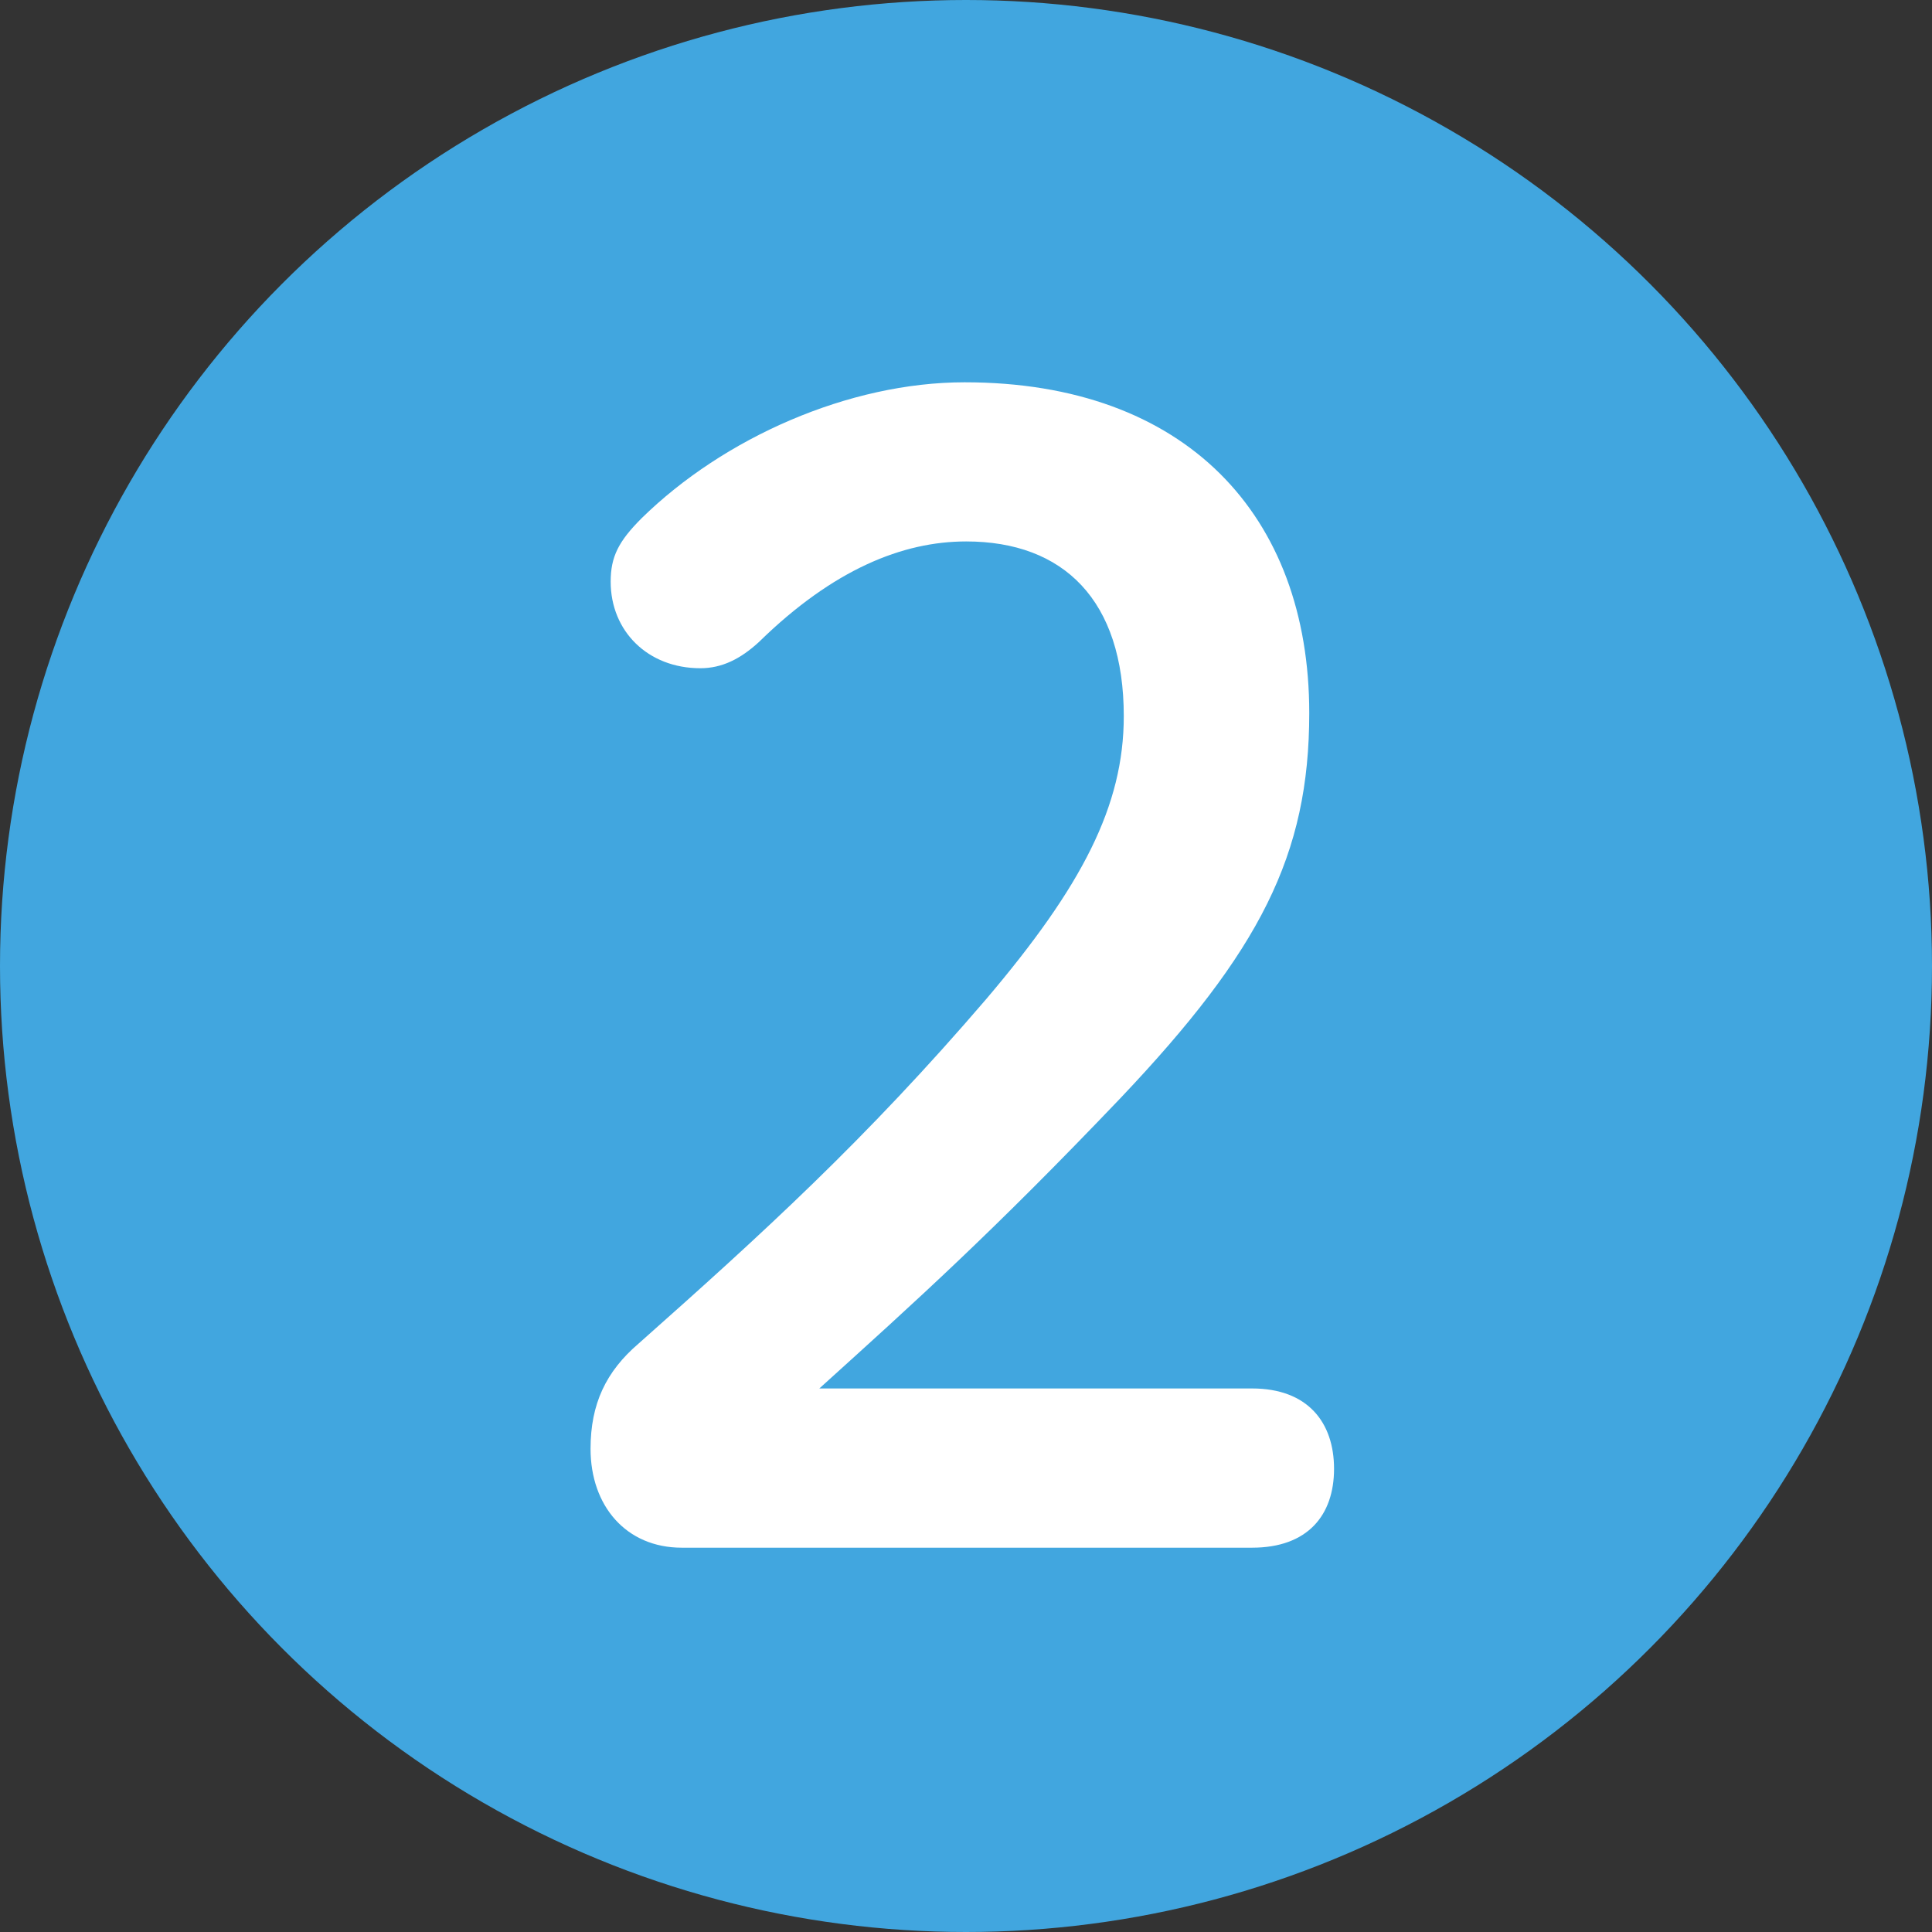 <svg width="24" height="24" viewBox="0 0 24 24" fill="none" xmlns="http://www.w3.org/2000/svg">
<rect x="0" y="0" width="24" height="24" fill="#333333" stroke="none"/>
<circle cx="12" cy="12" r="12" fill="#41A6DF"/>
<path d="M10.178 17.248H15.554C16.245 17.248 16.572 17.67 16.572 18.246C16.572 18.822 16.245 19.226 15.554 19.226H8.469C7.778 19.226 7.336 18.707 7.336 17.997C7.336 17.44 7.528 17.037 7.932 16.691C9.468 15.328 10.754 14.157 12.252 12.41C13.442 11.008 13.96 10.01 13.96 8.896C13.96 7.456 13.212 6.726 12.002 6.726C11.215 6.726 10.351 7.072 9.429 7.974C9.199 8.186 8.968 8.301 8.7 8.301C8.047 8.301 7.586 7.84 7.586 7.226C7.586 6.918 7.682 6.726 7.97 6.438C8.988 5.44 10.543 4.749 11.983 4.749C14.728 4.749 16.264 6.4 16.264 8.858C16.264 10.624 15.65 11.814 13.922 13.638C12.328 15.309 11.388 16.154 10.178 17.248Z" fill="white"/>
</svg>
